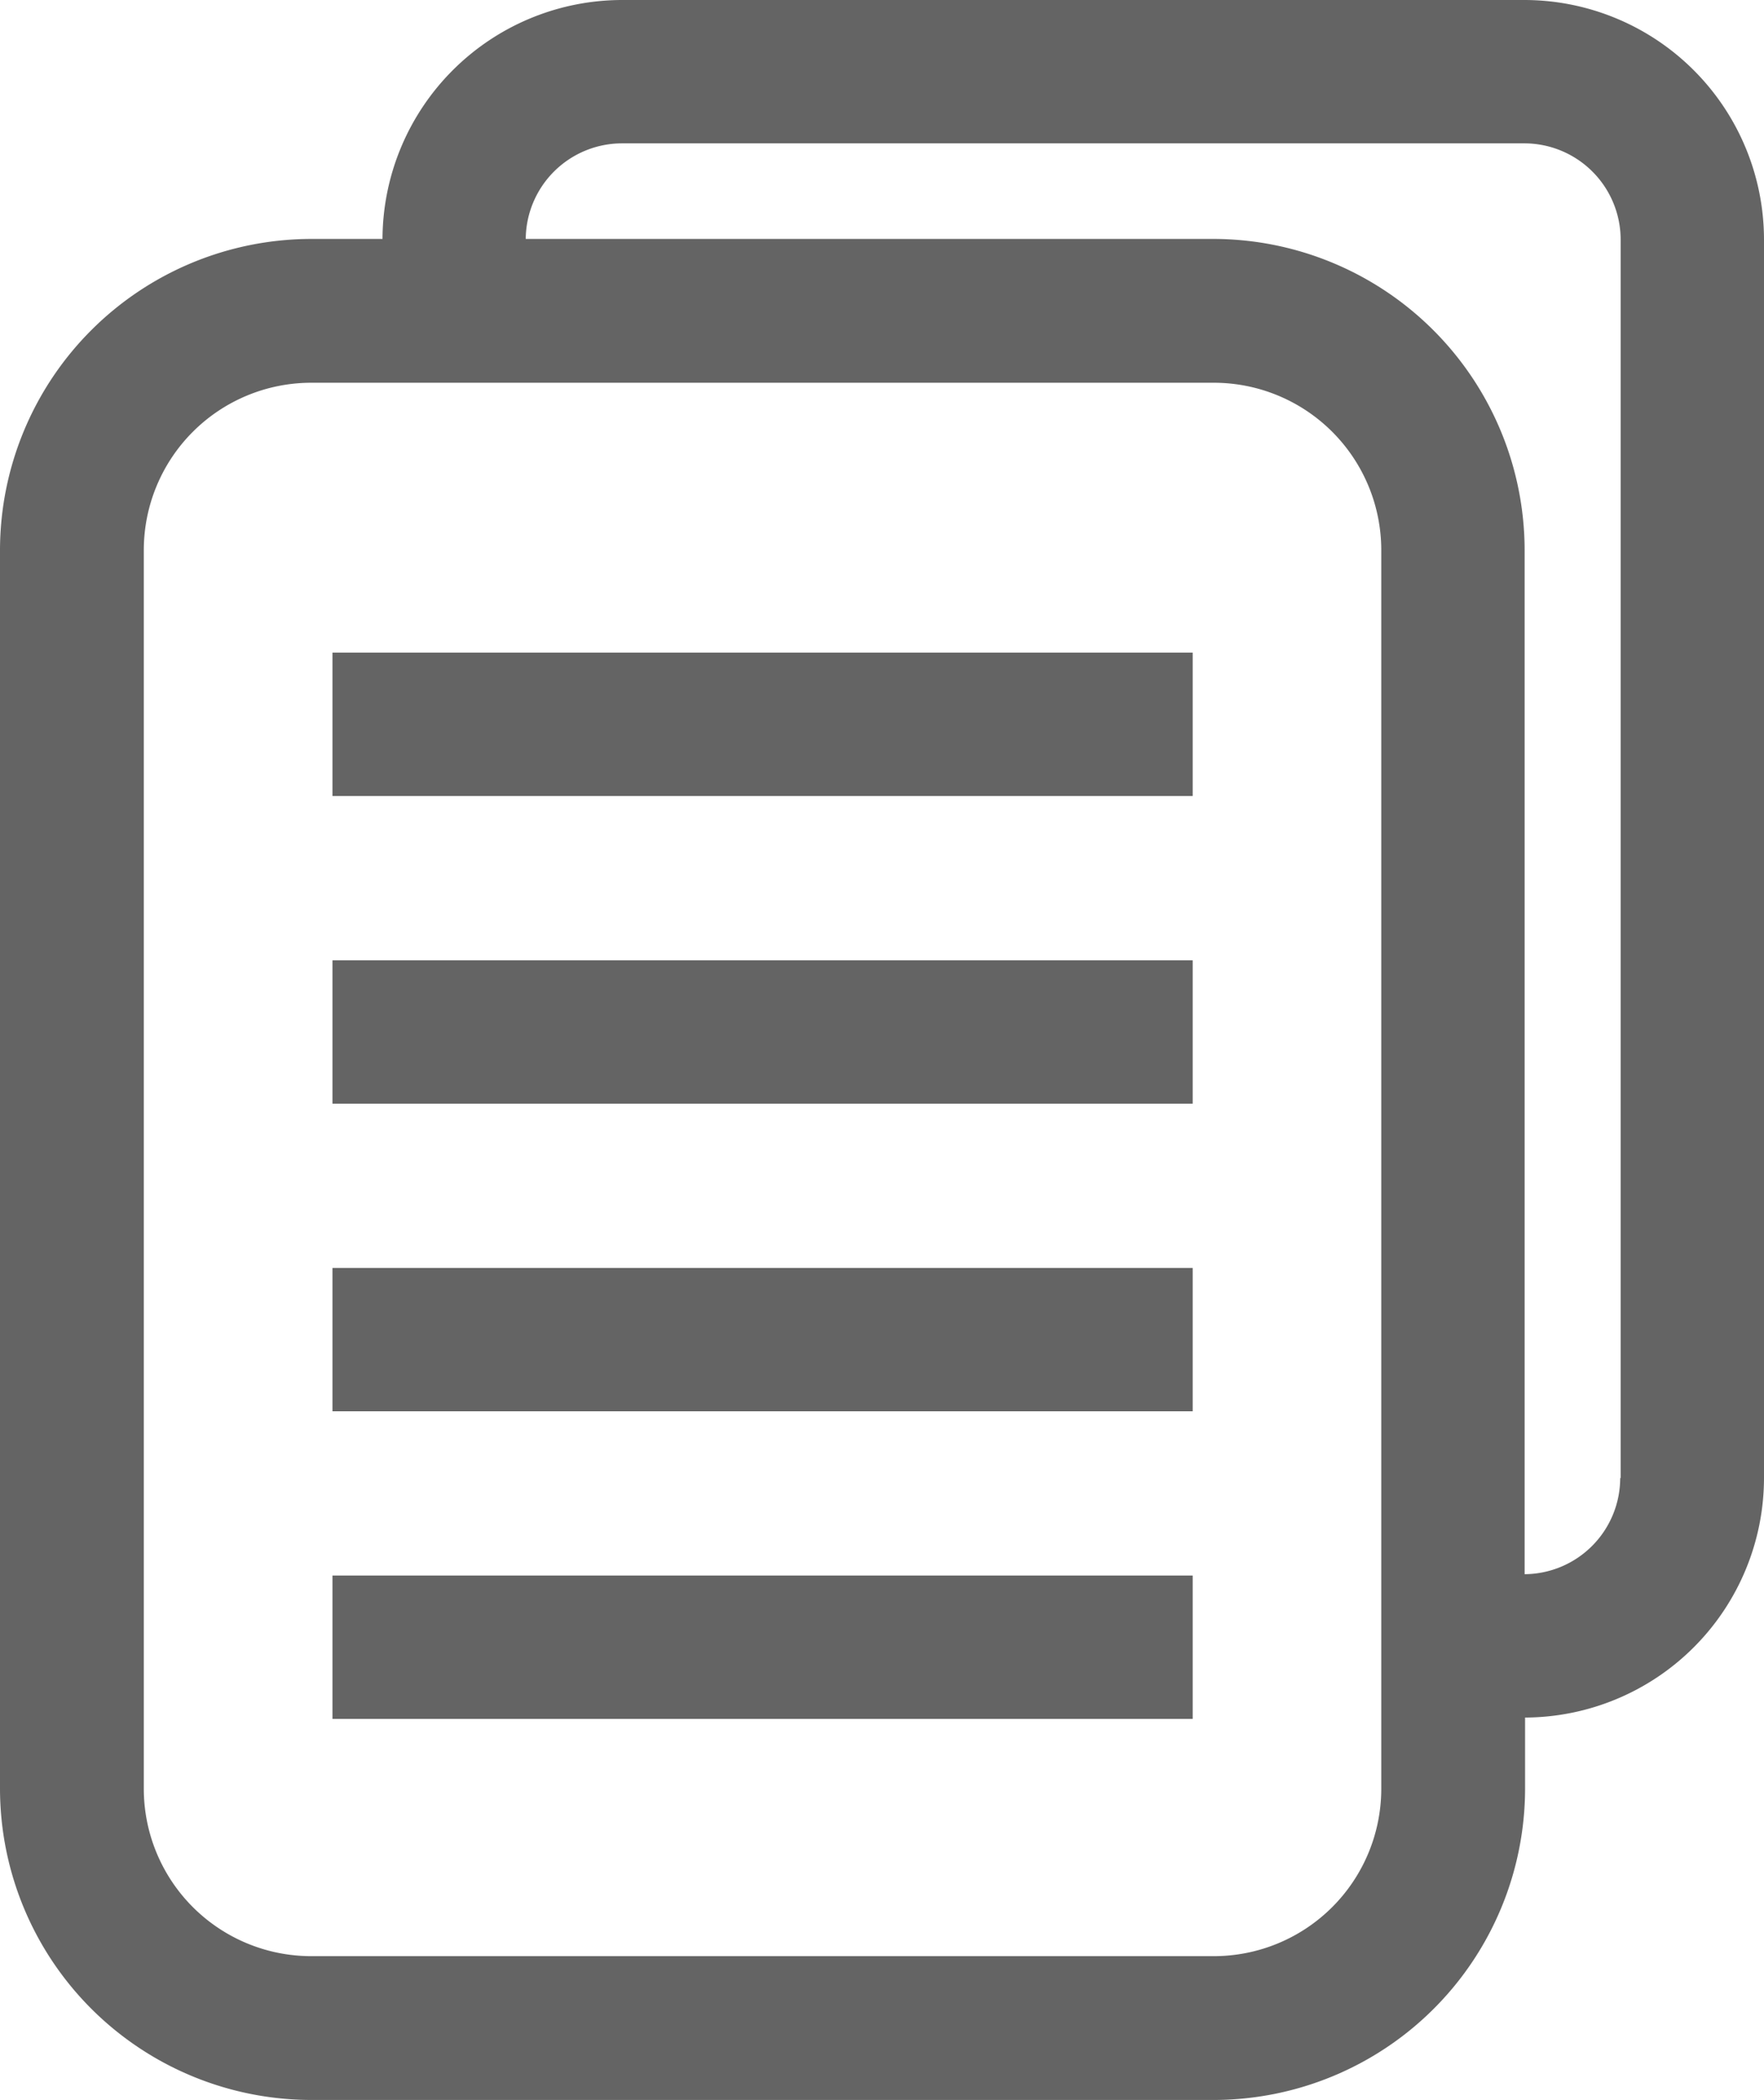<svg xmlns="http://www.w3.org/2000/svg" width="15.8" height="18.808" viewBox="0 0 15.8 18.808">
  <g id="document-icon" transform="translate(-7.028)">
    <path id="Path_3421" data-name="Path 3421" d="M20.682,0H12.6a2.148,2.148,0,0,0-2.146,2.14H9.816A2.791,2.791,0,0,0,7.028,4.928V16.02a2.791,2.791,0,0,0,2.788,2.788H17.9a2.791,2.791,0,0,0,2.788-2.788v-.637a2.148,2.148,0,0,0,2.14-2.146V2.146A2.148,2.148,0,0,0,20.682,0ZM19.4,6.432V16.02a1.5,1.5,0,0,1-1.5,1.5H9.816a1.5,1.5,0,0,1-1.5-1.5V4.928a1.5,1.5,0,0,1,1.5-1.5H17.9a1.5,1.5,0,0,1,1.5,1.5v1.5Zm2.14,6.806a.862.862,0,0,1-.856.861V4.928A2.791,2.791,0,0,0,17.9,2.14H11.737a.863.863,0,0,1,.861-.856h8.084a.863.863,0,0,1,.862.862V13.238Z" fill="#646464"/>
    <rect id="Rectangle_2521" data-name="Rectangle 2521" width="7.705" height="1.284" transform="translate(10.006 5.845)" fill="#646464"/>
    <rect id="Rectangle_2522" data-name="Rectangle 2522" width="7.705" height="1.284" transform="translate(10.006 8.601)" fill="#646464"/>
    <rect id="Rectangle_2523" data-name="Rectangle 2523" width="7.705" height="1.284" transform="translate(10.006 11.356)" fill="#646464"/>
    <rect id="Rectangle_2524" data-name="Rectangle 2524" width="7.705" height="1.284" transform="translate(10.006 14.111)" fill="#646464"/>
  </g>
</svg>
